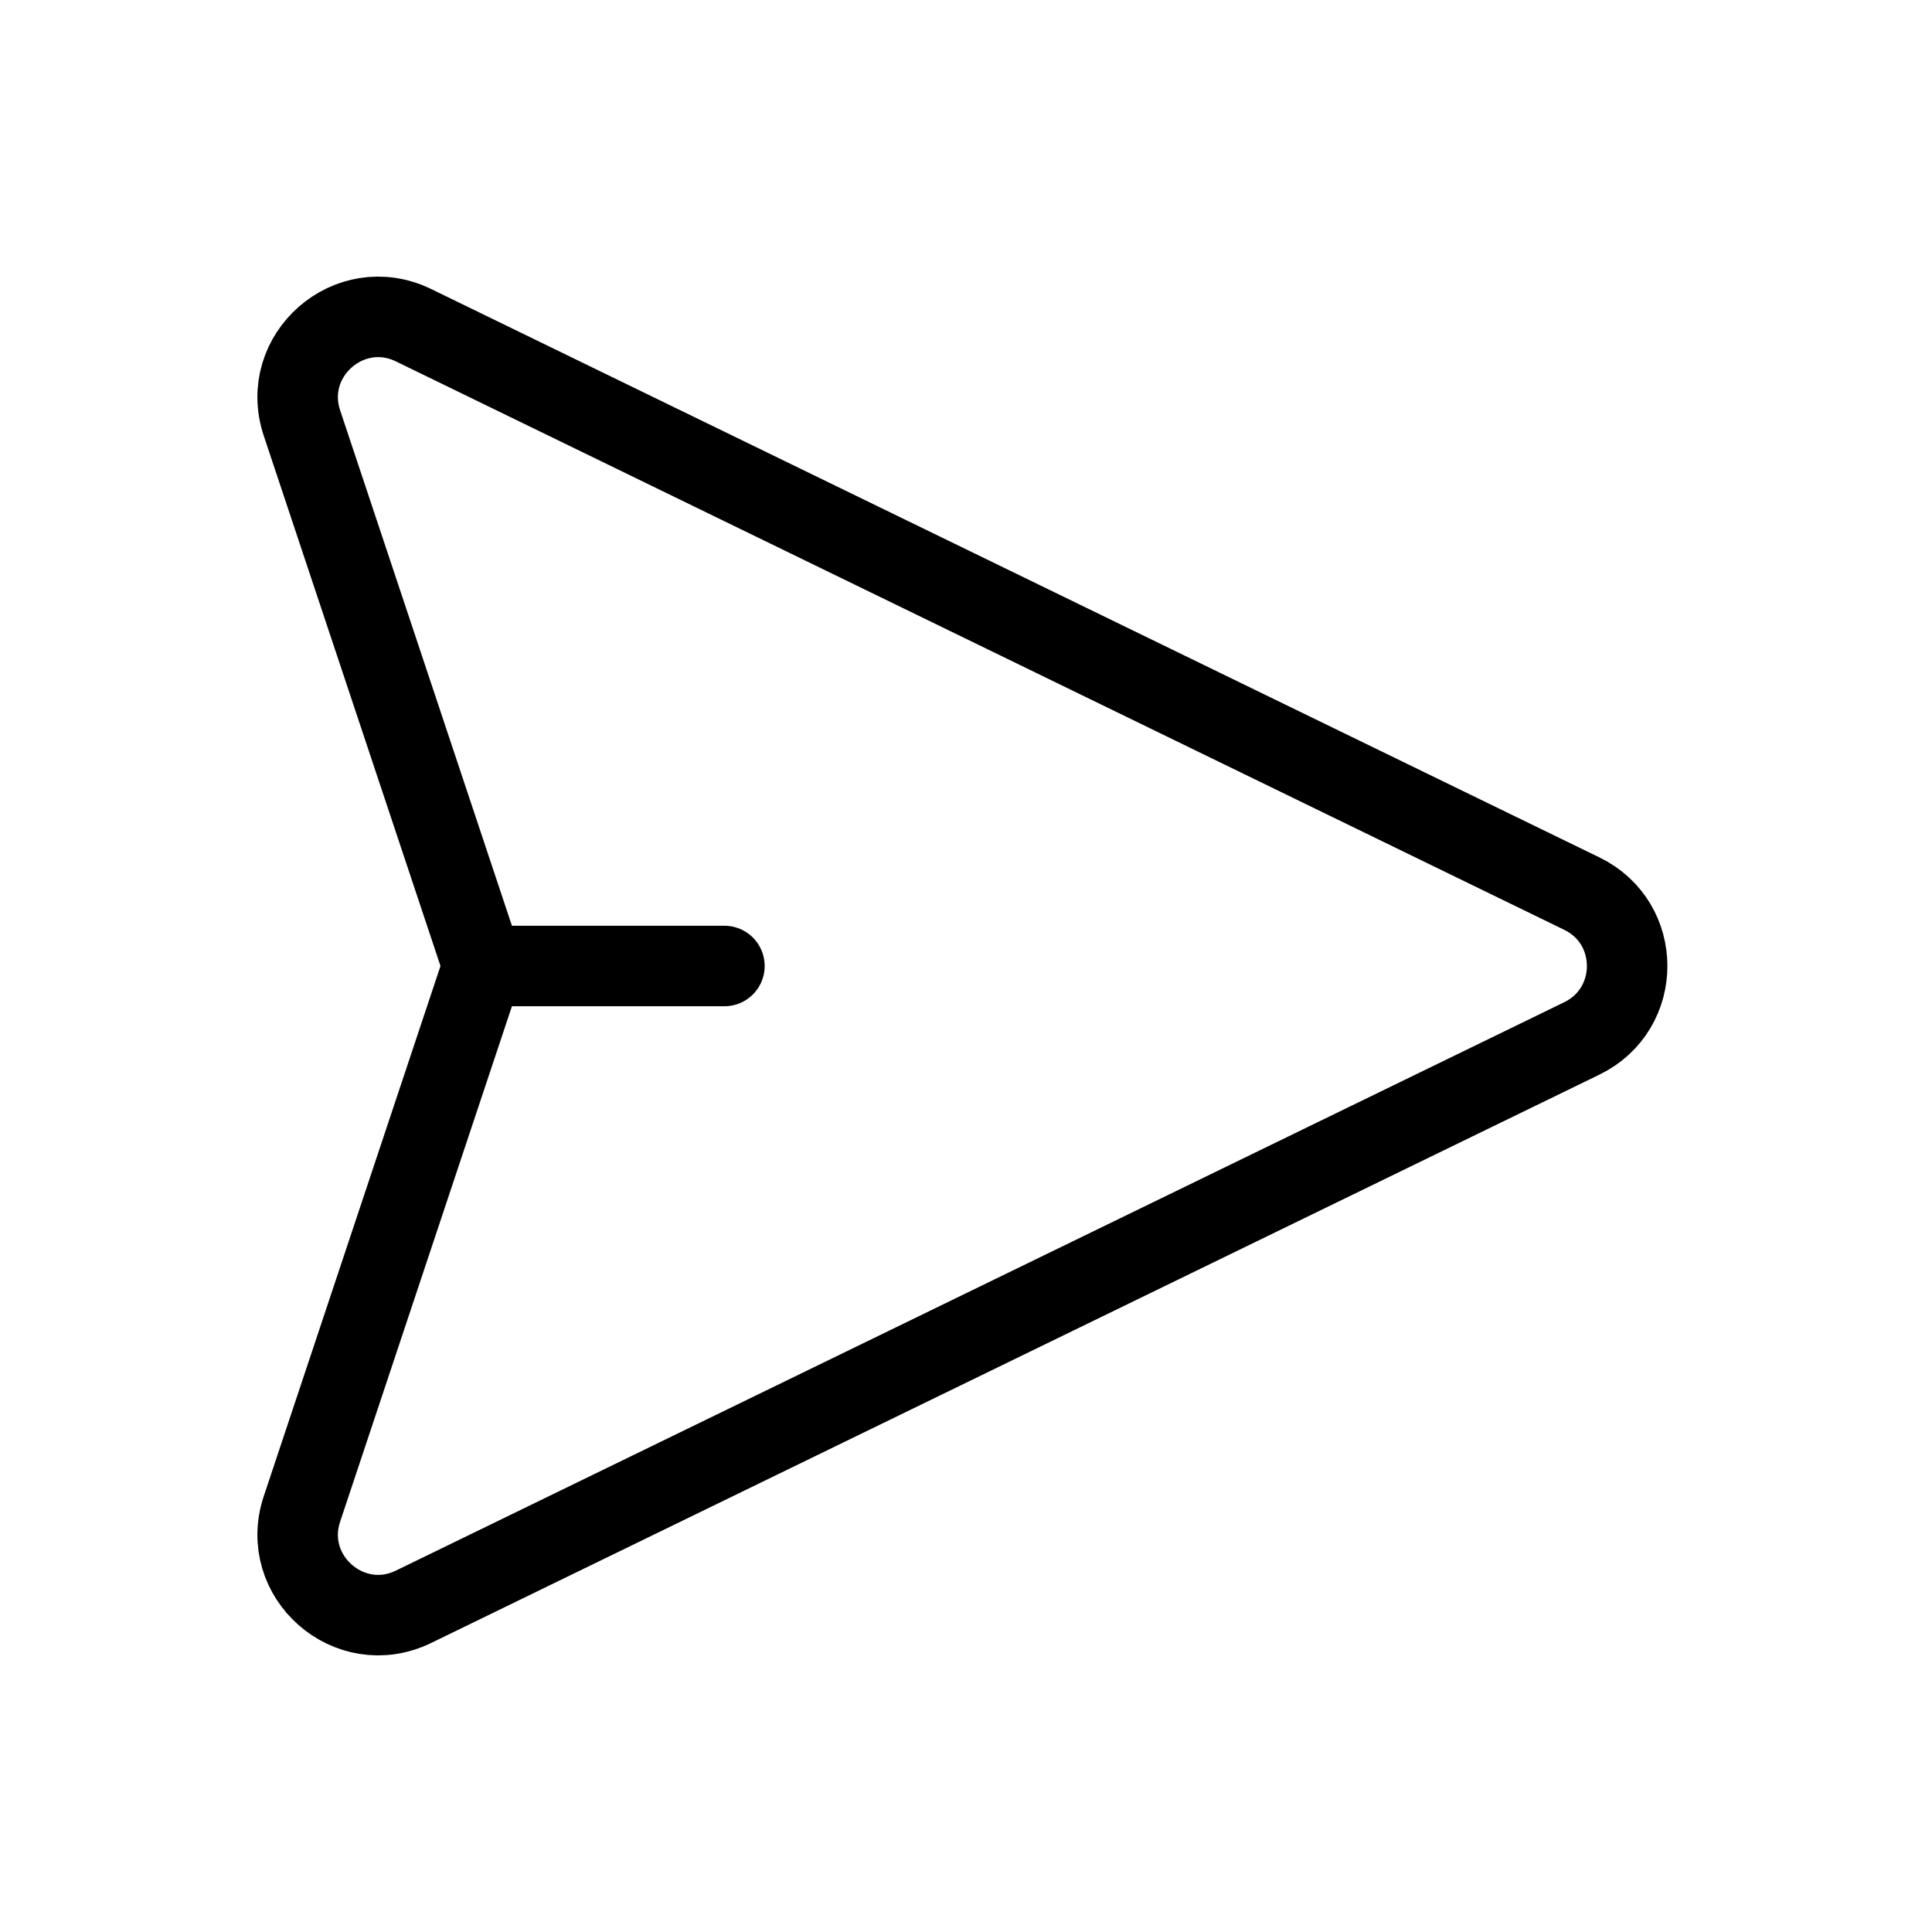 <svg width="48" height="48" viewBox="0 0 48 48" fill="none" xmlns="http://www.w3.org/2000/svg">
<g id="paper-plane, send">
<path id="vector" d="M11.998 24H17.998M11.998 24L7.502 10.511C6.942 8.831 8.681 7.305 10.274 8.08L39.301 22.202C40.801 22.931 40.801 25.069 39.301 25.799L10.274 39.92C8.681 40.695 6.942 39.169 7.502 37.489L11.998 24Z" stroke="black" stroke-width="2" stroke-linecap="round" stroke-linejoin="round"/>
</g>
</svg>
